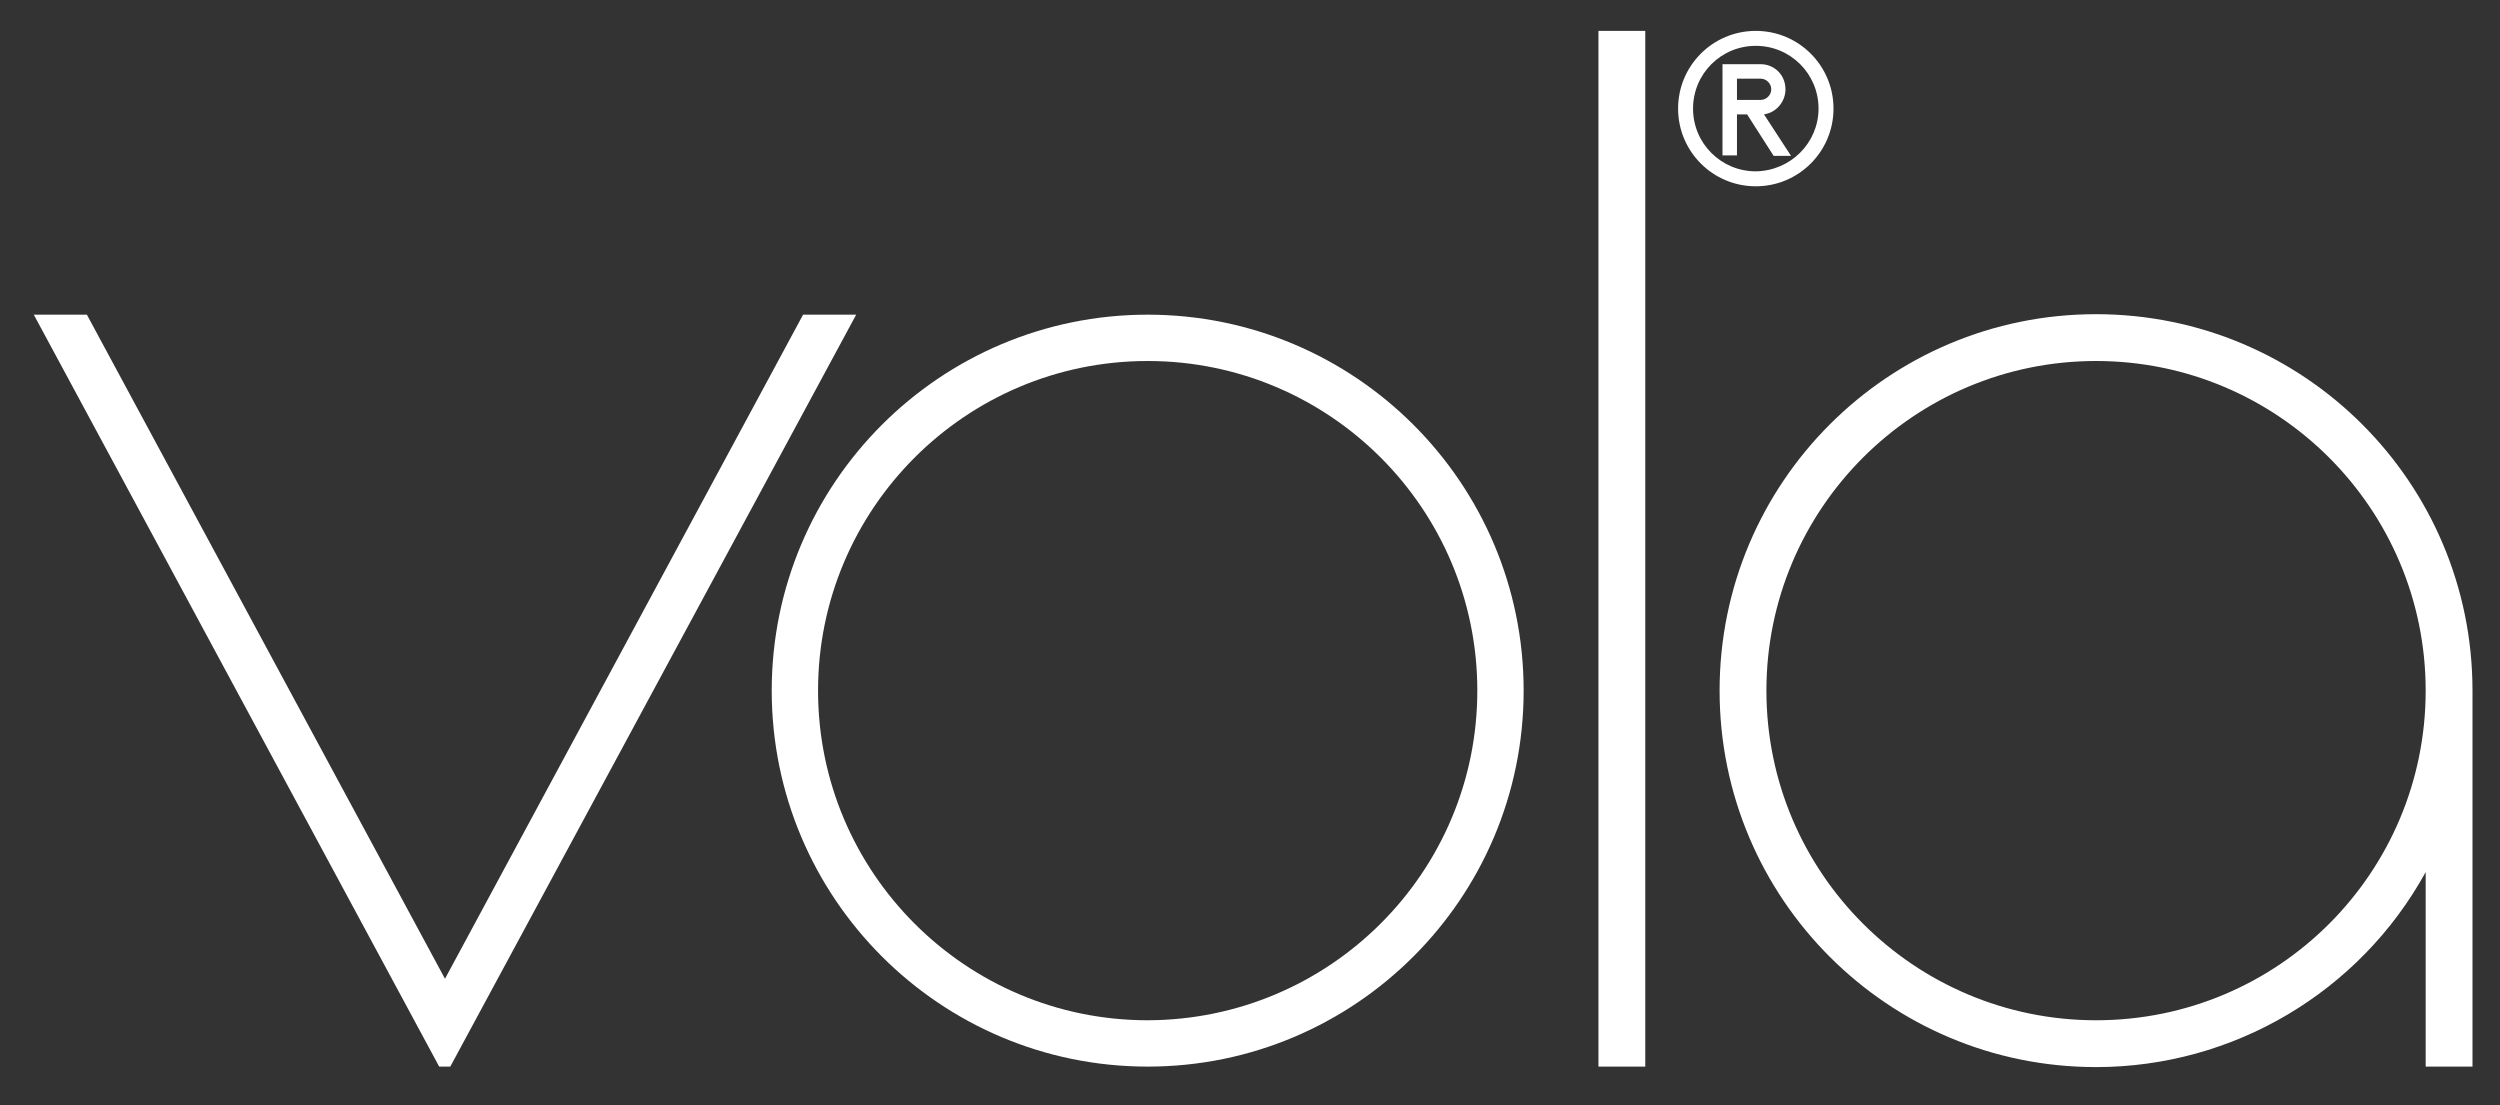 <?xml version="1.0" encoding="UTF-8"?> <svg xmlns="http://www.w3.org/2000/svg" xmlns:xlink="http://www.w3.org/1999/xlink" version="1.1" id="Layer_1" x="0px" y="0px" viewBox="0 0 518 229" style="enable-background:new 0 0 518 229;" xml:space="preserve"><rect x="0" y="0" width="518" height="229" fill="#333333" stroke="none"/> <style type="text/css"> .st0{fill:#FFFFFF;} </style> <g> <g> <path class="st0" d="M315.7,143.1c0,43-34.9,77.9-77.9,77.9s-77.9-34.9-77.9-77.9c0-43,34.9-77.9,77.9-77.9 S315.7,100.1,315.7,143.1L315.7,143.1z M306.1,143.1c0-37.7-30.6-68.3-68.3-68.3c-37.7,0-68.3,30.6-68.3,68.3s30.6,68.3,68.3,68.3 C275.5,211.3,306.1,180.8,306.1,143.1L306.1,143.1z"></path> </g> <g id="LWPOLYLINE_9_"> <rect x="331.2" y="6.4" class="st0" width="9.7" height="214.6"></rect> </g> <g> <path class="st0" d="M502.6,180.7c-13.7,24.9-39.9,40.4-68.3,40.4c-43.1,0-78-34.9-78-78c0-43.1,34.9-78,78-78 c43.1,0,78,34.9,78,78V221h-9.7V180.7z M502.6,143.1c0-37.7-30.6-68.3-68.3-68.3c-37.7,0-68.3,30.6-68.3,68.3 c0,37.7,30.6,68.3,68.3,68.3C472.1,211.4,502.6,180.8,502.6,143.1L502.6,143.1z"></path> </g> <g id="LWPOLYLINE_7_"> <polygon class="st0" points="7,65.2 91,221 93.3,221 177.4,65.2 166.4,65.2 92.2,202.8 18,65.2 "></polygon> </g> <g> <path class="st0" d="M362,23.7h-2.1v8.5h-3V13.3h7.9c2.6,0,4.8,1.9,5.1,4.5c0.4,2.8-1.6,5.5-4.4,5.9l5.6,8.6h-3.6L362,23.7z M359.9,16.3v4.4h4.9c1.2,0,2.2-1,2.2-2.2c0-1.2-1-2.2-2.2-2.2H359.9z"></path> <path class="st0" d="M379.9,22.5c0,8.9-7.2,16.1-16.1,16.1c-8.9,0-16.1-7.2-16.1-16.1c0-8.9,7.2-16.1,16.1-16.1 C372.7,6.4,379.9,13.6,379.9,22.5L379.9,22.5z M376.8,22.5c0-7.2-5.8-13-13-13c-7.2,0-13,5.8-13,13s5.8,13,13,13 C371,35.4,376.8,29.6,376.8,22.5L376.8,22.5z"></path> </g> </g> </svg> 